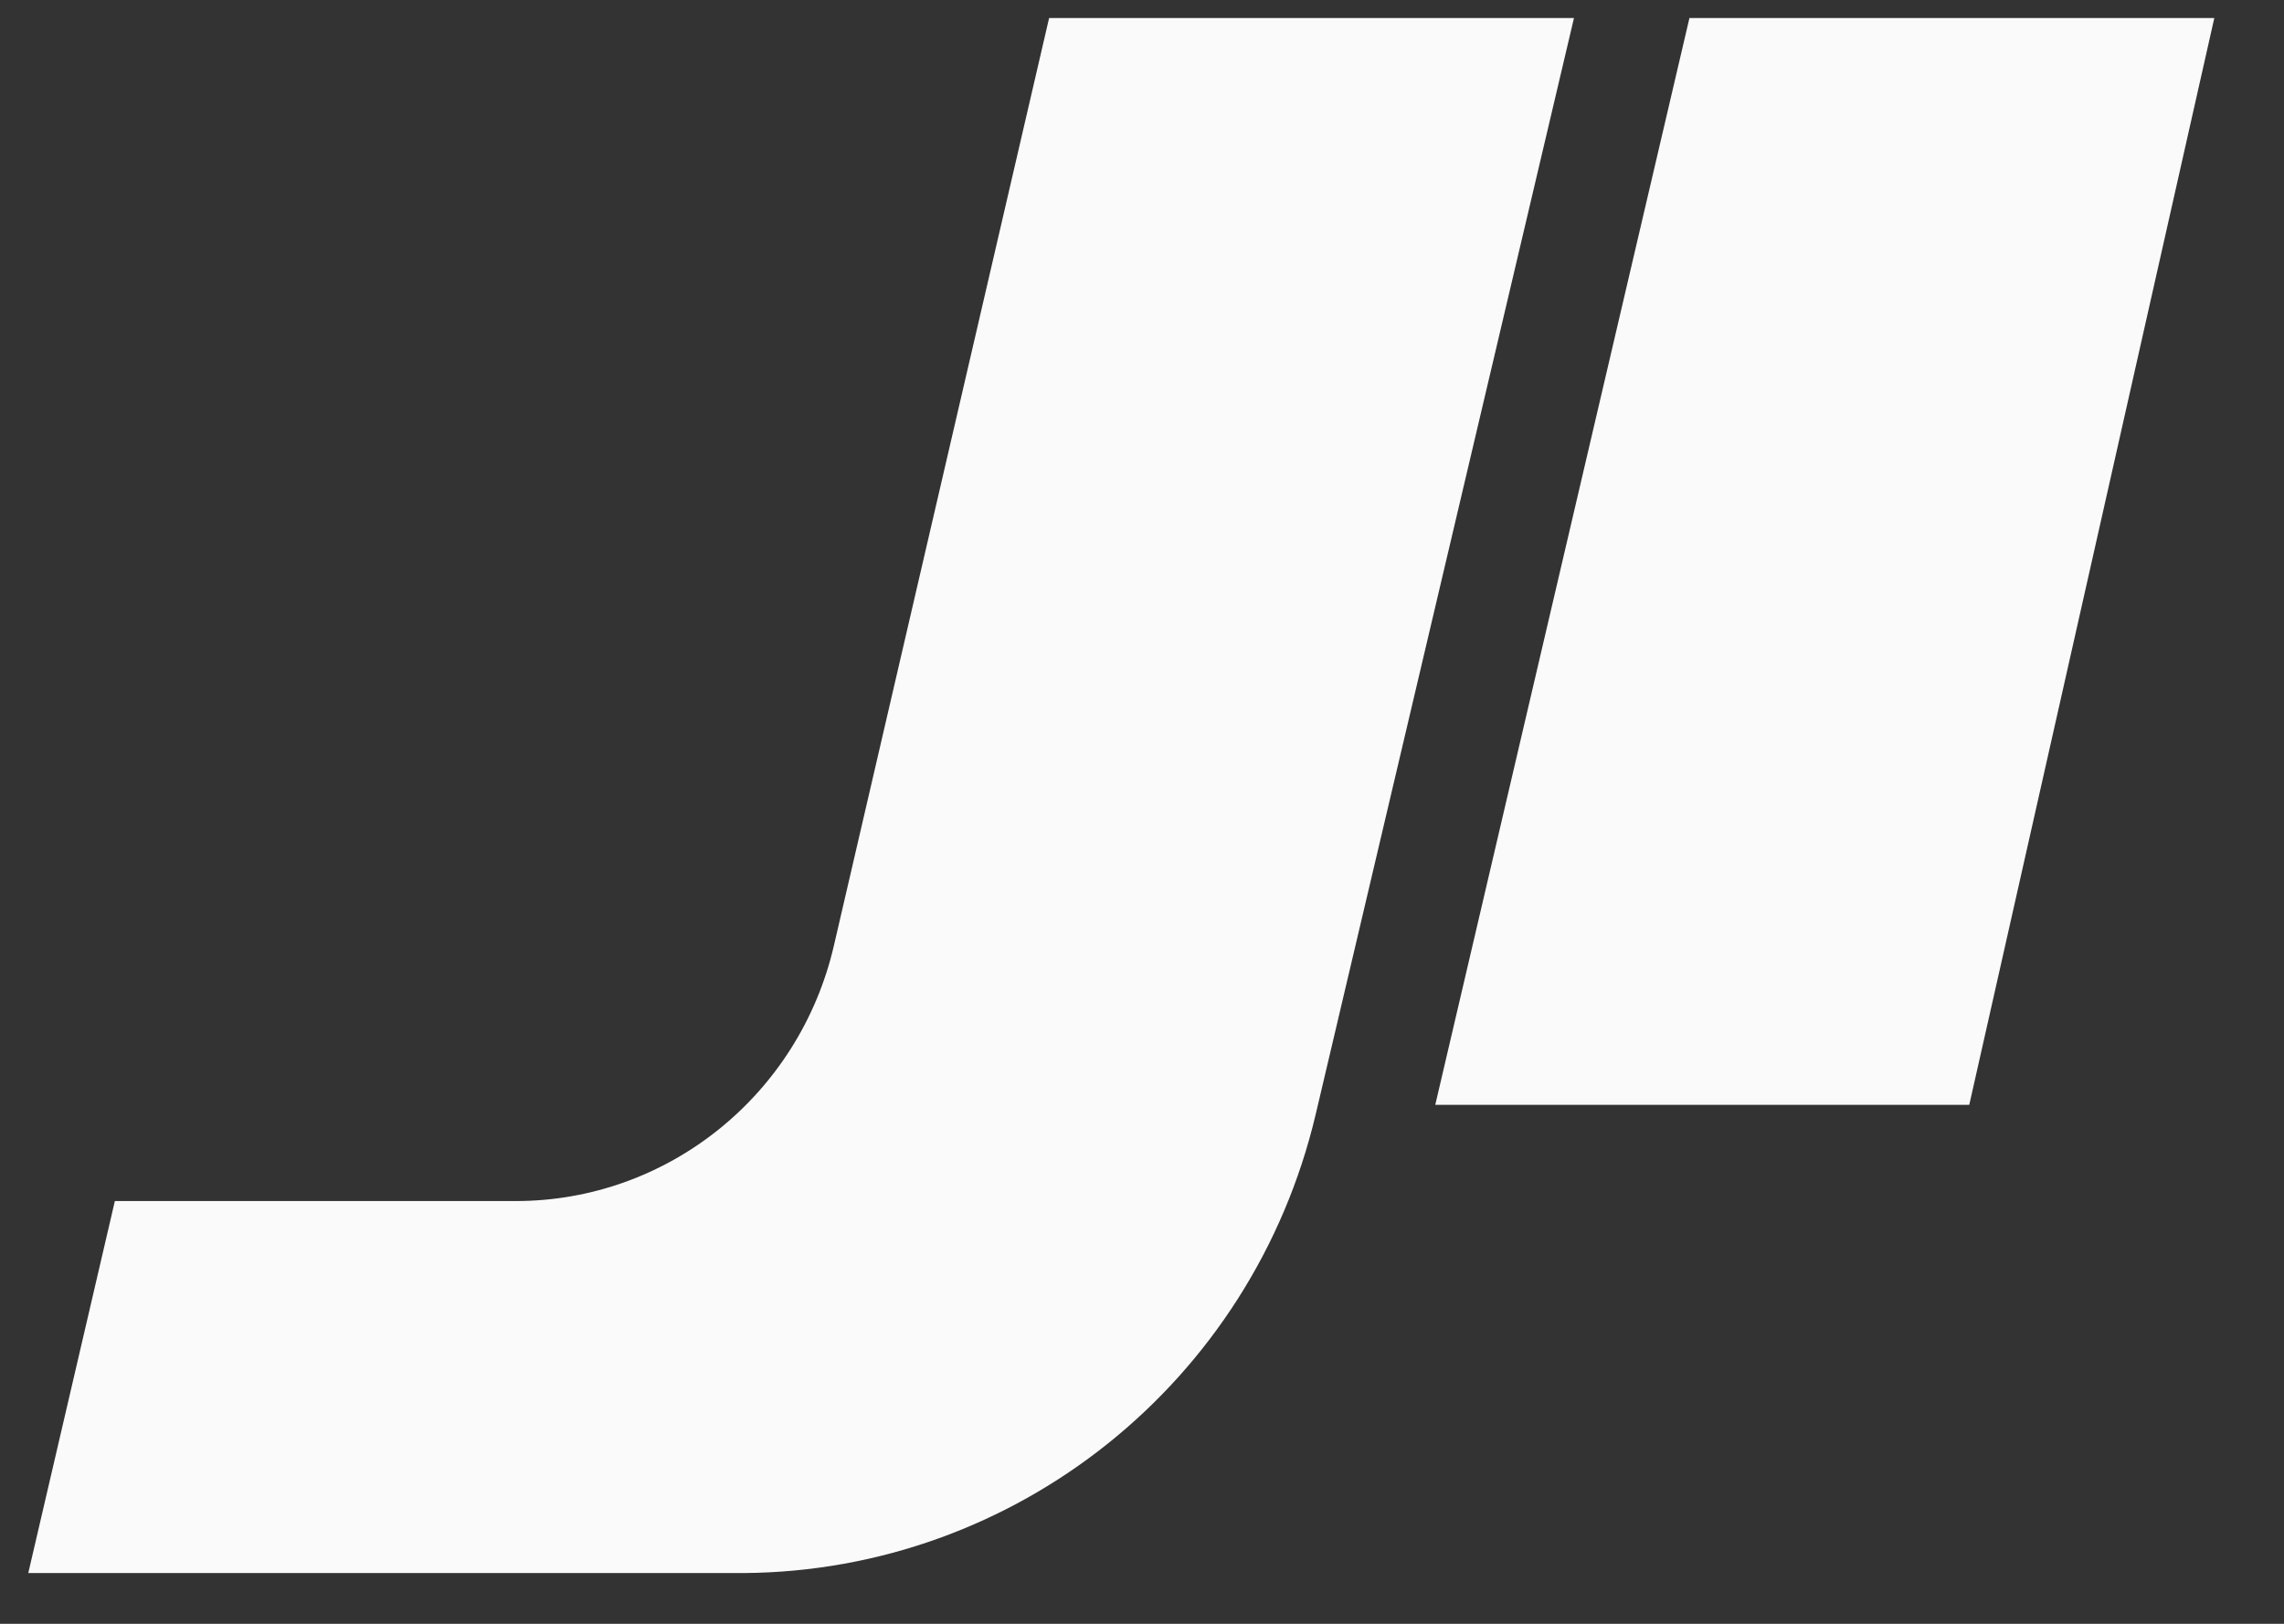 ﻿<?xml version="1.0" encoding="utf-8"?>
<svg version="1.1" xmlns:xlink="http://www.w3.org/1999/xlink" width="45px" height="32px" xmlns="http://www.w3.org/2000/svg">
  <rect width="100%" height="100%" fill="#333333" stroke="none"/>
  <g transform="matrix(1 0 0 1 -130 -2508 )">
    <path d="M 2.263 23.669  L 0.557 31  L 14.652 31  C 20.014 30.963  24.674 27.24  25.922 21.961  L 31.011 0.355  L 20.67 0.355  L 16.428 18.642  C 15.743 21.585  13.149 23.669  10.161 23.669  L 2.263 23.669  Z M 28.278 21.773  L 38.799 21.773  L 43.627 0.355  L 33.286 0.355  L 28.278 21.773  Z " fill-rule="nonzero" fill="#fafafa" stroke="none" transform="matrix(1 0 0 1 130 2508 )" />
  </g>
</svg>